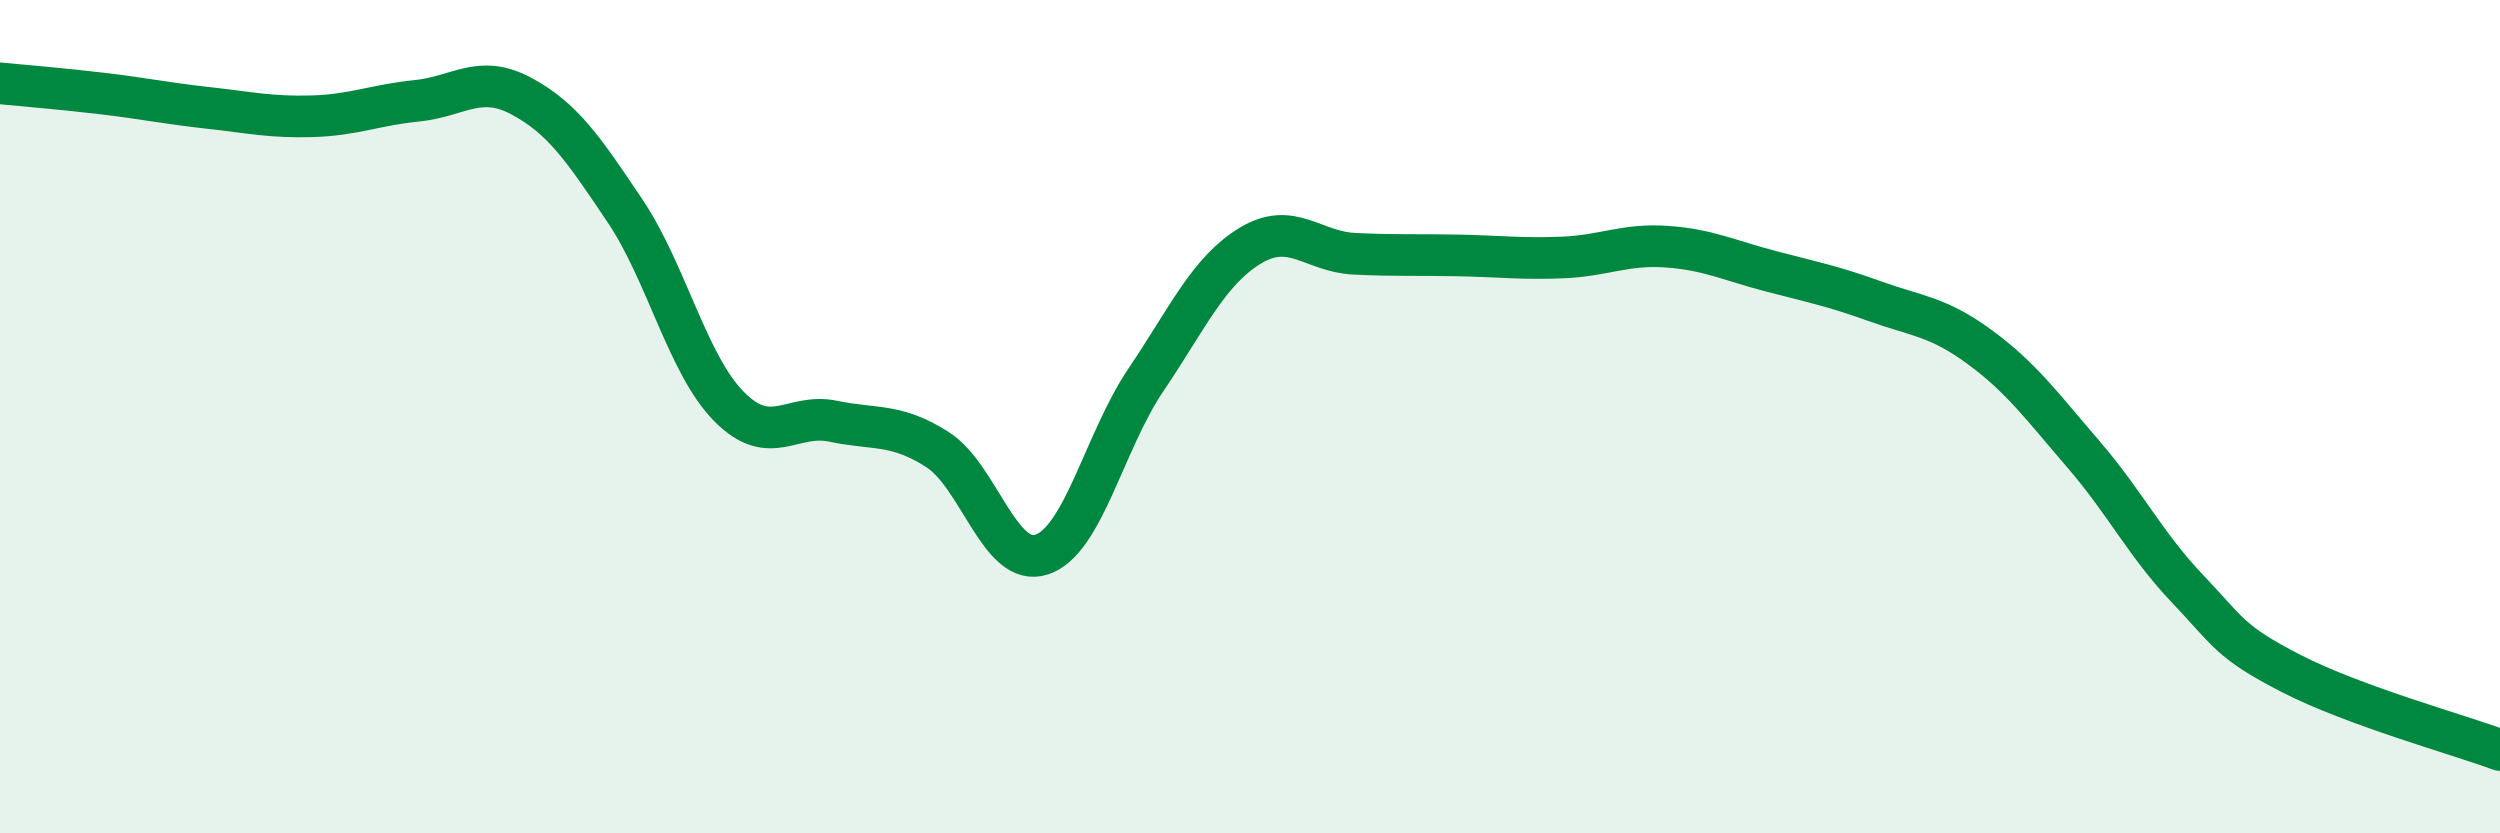 
    <svg width="60" height="20" viewBox="0 0 60 20" xmlns="http://www.w3.org/2000/svg">
      <path
        d="M 0,2 C 0.5,2.05 1.5,2.13 2.5,2.25 C 3.5,2.37 4,2.48 5,2.59 C 6,2.7 6.5,2.82 7.5,2.79 C 8.5,2.76 9,2.52 10,2.42 C 11,2.32 11.5,1.77 12.5,2.3 C 13.5,2.83 14,3.57 15,5.06 C 16,6.55 16.5,8.75 17.5,9.76 C 18.5,10.77 19,9.9 20,10.11 C 21,10.32 21.5,10.15 22.5,10.79 C 23.5,11.43 24,13.64 25,13.31 C 26,12.98 26.5,10.6 27.5,9.12 C 28.5,7.64 29,6.51 30,5.9 C 31,5.29 31.5,6.04 32.5,6.09 C 33.5,6.14 34,6.11 35,6.13 C 36,6.15 36.5,6.22 37.5,6.18 C 38.5,6.14 39,5.85 40,5.92 C 41,5.99 41.5,6.25 42.5,6.51 C 43.5,6.77 44,6.87 45,7.23 C 46,7.59 46.5,7.59 47.5,8.32 C 48.5,9.05 49,9.74 50,10.9 C 51,12.06 51.5,13.08 52.5,14.13 C 53.5,15.18 53.5,15.4 55,16.17 C 56.5,16.94 59,17.63 60,18L60 20L0 20Z"
        fill="#008740"
        opacity="0.1"
        stroke-linecap="round"
        stroke-linejoin="round"
      />
      <path
        d="M 0,2 C 0.5,2.05 1.5,2.13 2.5,2.25 C 3.5,2.37 4,2.48 5,2.59 C 6,2.7 6.5,2.82 7.5,2.79 C 8.5,2.76 9,2.52 10,2.42 C 11,2.32 11.5,1.77 12.5,2.3 C 13.5,2.83 14,3.57 15,5.06 C 16,6.55 16.5,8.75 17.5,9.76 C 18.5,10.77 19,9.9 20,10.11 C 21,10.32 21.5,10.15 22.5,10.79 C 23.5,11.43 24,13.64 25,13.31 C 26,12.98 26.5,10.6 27.5,9.12 C 28.5,7.64 29,6.51 30,5.9 C 31,5.29 31.5,6.04 32.5,6.09 C 33.5,6.14 34,6.11 35,6.13 C 36,6.15 36.5,6.22 37.5,6.18 C 38.5,6.14 39,5.85 40,5.92 C 41,5.99 41.5,6.25 42.5,6.51 C 43.5,6.77 44,6.87 45,7.23 C 46,7.59 46.5,7.59 47.5,8.32 C 48.5,9.05 49,9.74 50,10.9 C 51,12.06 51.5,13.08 52.5,14.13 C 53.5,15.18 53.5,15.4 55,16.17 C 56.5,16.94 59,17.63 60,18"
        stroke="#008740"
        stroke-width="1"
        fill="none"
        stroke-linecap="round"
        stroke-linejoin="round"
      />
    </svg>
  